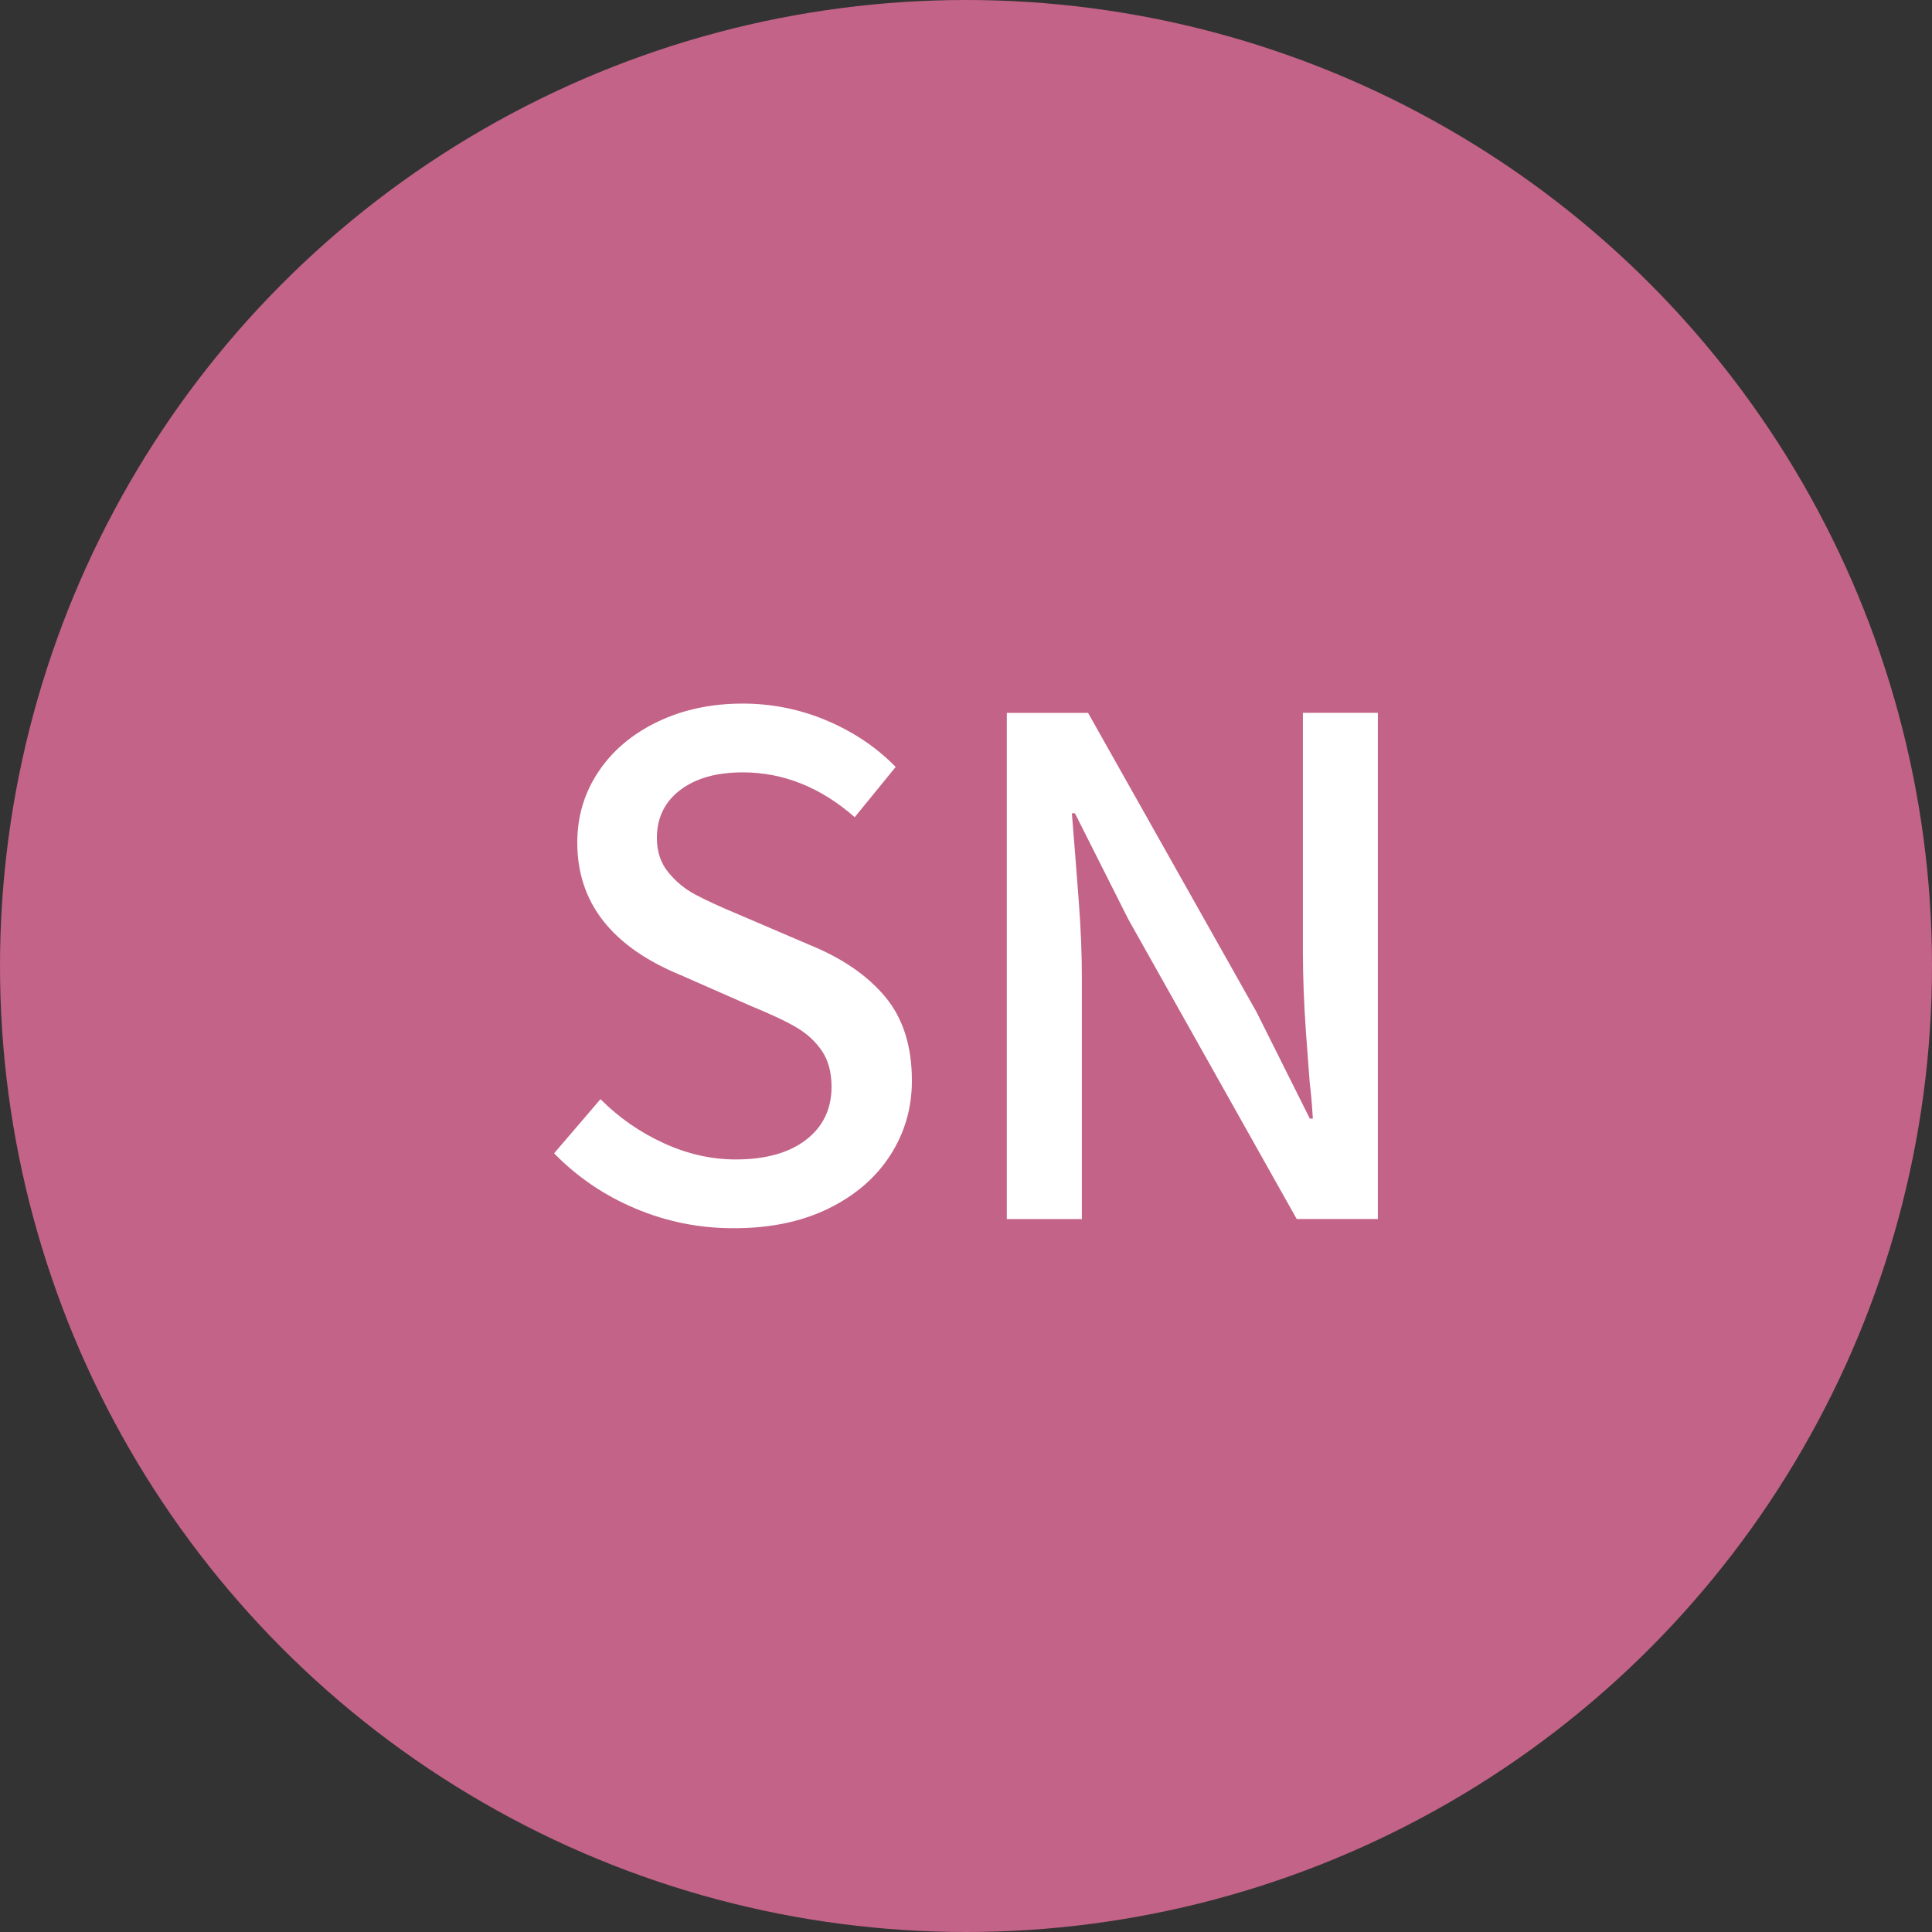 <?xml version="1.0" encoding="utf-8"?>
<!-- Generator: Adobe Illustrator 15.1.0, SVG Export Plug-In . SVG Version: 6.00 Build 0)  -->
<!DOCTYPE svg PUBLIC "-//W3C//DTD SVG 1.1//EN" "http://www.w3.org/Graphics/SVG/1.1/DTD/svg11.dtd">
<svg version="1.1" id="Ebene_1" xmlns="http://www.w3.org/2000/svg" xmlns:xlink="http://www.w3.org/1999/xlink" x="0px" y="0px"
	 width="40px" height="40px" viewBox="-0.112 -0.156 40 40" enable-background="new -0.112 -0.156 40 40" xml:space="preserve">
<rect x="-0.112" y="-0.156" width="40" height="40" fill="#333333" stroke="none"/>
<circle fill="#C36387" cx="19.888" cy="19.844" r="20"/>
<g enable-background="new    ">
	<path fill="#FFFFFF" d="M13.048,24.867c-0.646-0.271-1.208-0.653-1.688-1.145l0.96-1.121c0.384,0.385,0.821,0.688,1.312,0.912
		c0.49,0.225,0.986,0.336,1.488,0.336c0.619,0,1.104-0.136,1.456-0.406c0.352-0.272,0.528-0.639,0.528-1.098
		c0-0.298-0.066-0.546-0.2-0.744c-0.134-0.197-0.31-0.358-0.528-0.486c-0.218-0.129-0.536-0.277-0.952-0.448l-1.456-0.64
		c-1.419-0.587-2.128-1.499-2.128-2.736c0-0.544,0.146-1.034,0.44-1.472c0.293-0.438,0.701-0.781,1.224-1.032
		c0.522-0.251,1.109-0.376,1.76-0.376c0.608,0,1.189,0.117,1.744,0.352c0.554,0.235,1.029,0.555,1.424,0.96l-0.848,1.04
		c-0.704-0.618-1.477-0.928-2.32-0.928c-0.544,0-0.976,0.123-1.296,0.368c-0.32,0.245-0.48,0.576-0.48,0.992
		c0,0.277,0.077,0.512,0.232,0.704c0.154,0.191,0.341,0.347,0.56,0.464c0.218,0.117,0.52,0.256,0.904,0.416l1.456,0.624
		c0.683,0.277,1.208,0.637,1.576,1.08c0.368,0.442,0.552,1.021,0.552,1.736c0,0.564-0.149,1.079-0.448,1.543
		c-0.299,0.465-0.726,0.832-1.28,1.104c-0.555,0.271-1.206,0.407-1.952,0.407C14.373,25.275,13.693,25.139,13.048,24.867z"/>
	<path fill="#FFFFFF" d="M20.734,14.603h1.681l3.487,6.192l1.104,2.208h0.063c-0.021-0.341-0.043-0.581-0.063-0.72
		c-0.01-0.117-0.036-0.475-0.08-1.072c-0.042-0.598-0.063-1.157-0.063-1.68v-4.929h1.552v10.48h-1.68l-3.488-6.208l-1.104-2.192
		H22.08l0.064,0.801c0.01,0.128,0.037,0.475,0.08,1.04s0.063,1.093,0.063,1.584v4.976h-1.554V14.603z"/>
</g>
</svg>
